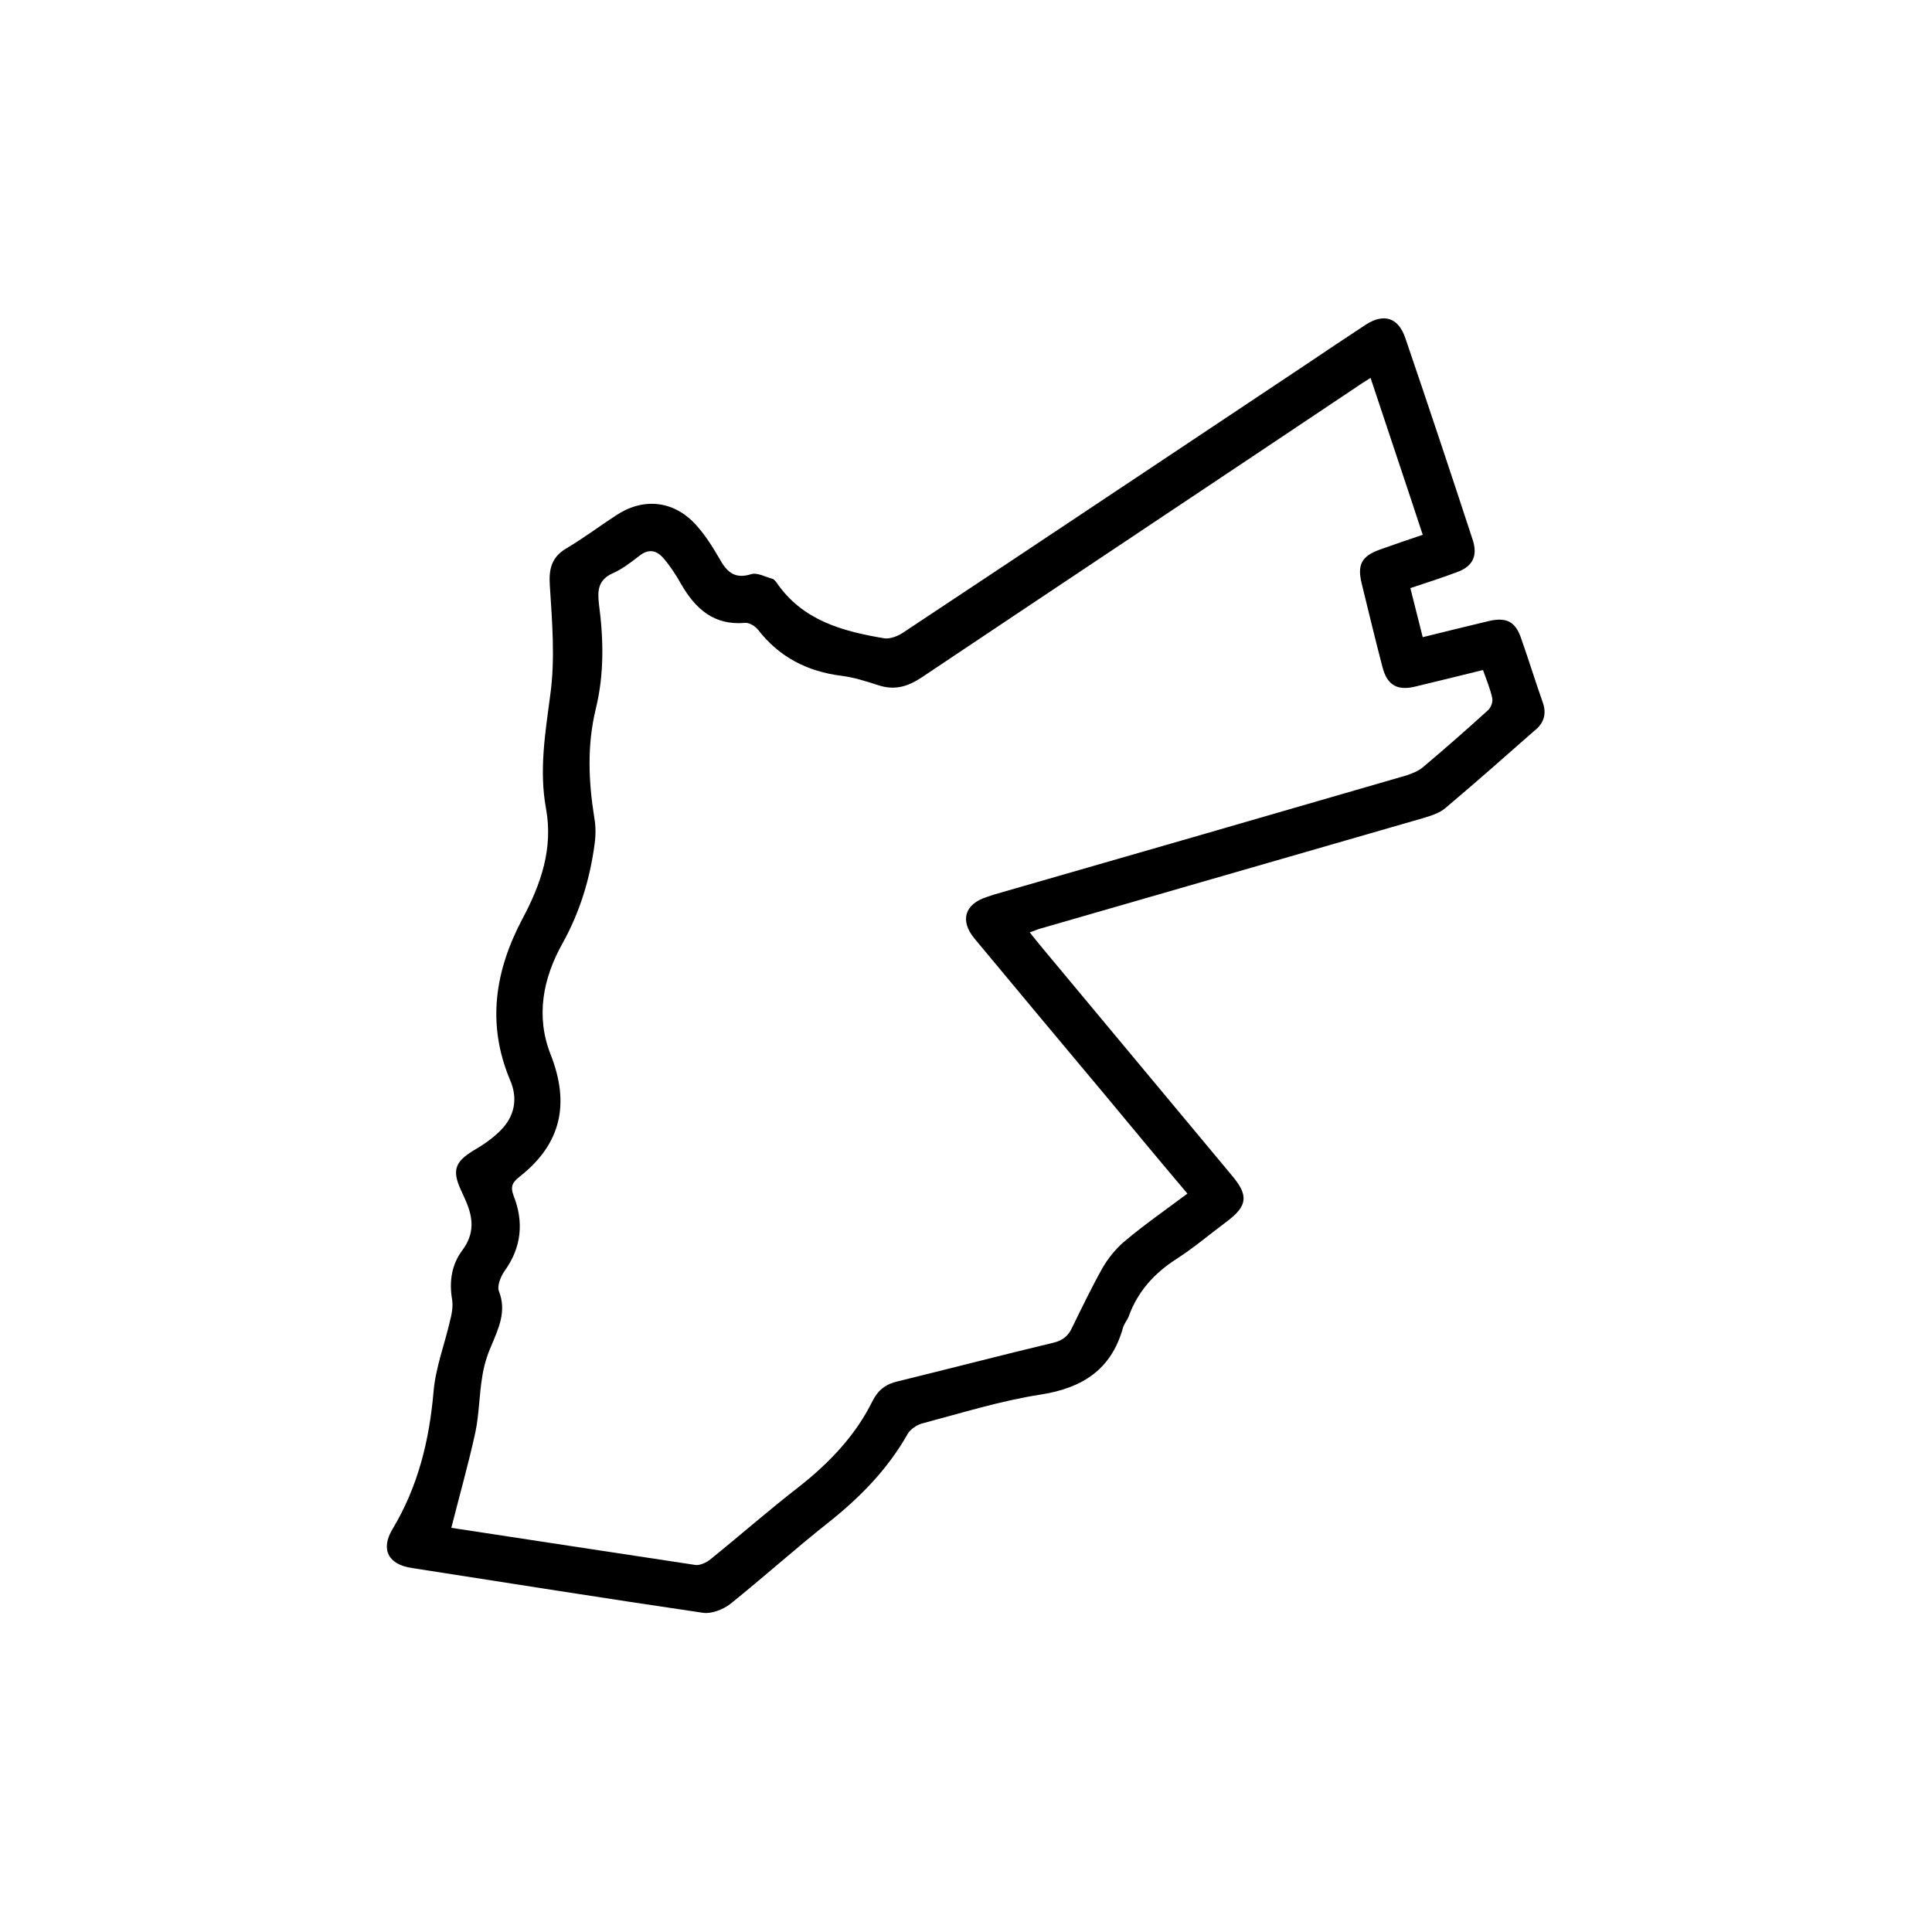<?xml version="1.0" encoding="utf-8"?>
<!-- Generator: Adobe Illustrator 24.0.1, SVG Export Plug-In . SVG Version: 6.00 Build 0)  -->
<svg version="1.1" id="Layer_1" xmlns="http://www.w3.org/2000/svg" xmlns:xlink="http://www.w3.org/1999/xlink" x="0px" y="0px"
	 viewBox="0 0 500 500" style="enable-background:new 0 0 500 500;" xml:space="preserve">
<g>
	<path d="M399.2,181.6c-1.9-5.4-3.6-10.9-5.5-16.3c-1.5-4.5-3.9-5.7-8.7-4.5c-5.5,1.3-11.1,2.7-16.8,4.1c-1.1-4.3-2.1-8.3-3.2-12.7
		c4.3-1.4,8.2-2.7,12-4.1c4.2-1.5,5.5-4.3,4.1-8.5c-5.7-17.4-11.5-34.8-17.4-52.1c-1.8-5.3-5.5-6.5-10.2-3.5
		c-5.3,3.5-10.6,7-15.9,10.6c-34.6,23-69.1,46.1-103.7,69c-1.4,1-3.5,1.8-5,1.6c-10.8-1.8-21.2-4.6-27.9-14.4
		c-0.3-0.4-0.7-0.9-1.1-1c-1.8-0.5-4-1.7-5.5-1.2c-3.9,1.2-6-0.2-7.9-3.5c-1.9-3.3-4-6.7-6.6-9.5c-5.8-6.2-13.6-6.8-20.5-2.2
		c-4.3,2.8-8.4,5.9-12.8,8.5c-3.9,2.3-4.6,5.4-4.3,9.7c0.6,9.4,1.4,19,0.1,28.3c-1.3,9.8-2.9,19.5-1.1,29.3
		c1.9,10.4-1.3,19.6-6.1,28.6c-7.1,13.4-9.3,27.2-3.2,41.7c2.1,4.8,1.2,9.4-2.5,13.1c-2.1,2.1-4.6,3.8-7.2,5.3
		c-4.5,2.8-5.3,5-3.1,9.9c0.5,1,0.9,2,1.4,3.1c1.9,4.4,2.2,8.4-0.9,12.6c-2.8,3.7-3.5,8.1-2.7,12.8c0.3,1.8-0.1,3.9-0.6,5.8
		c-1.4,6-3.7,12-4.2,18.1c-1.1,12.6-4,24.5-10.6,35.5c-3.2,5.3-1.1,9.2,5,10.1c25.1,3.9,50.2,7.9,75.4,11.6c2.2,0.3,5.2-0.9,7-2.3
		c8.6-6.9,16.7-14.2,25.3-21c8.2-6.5,15.4-13.8,20.6-23c0.7-1.2,2.3-2.3,3.7-2.7c10.2-2.7,20.4-5.9,30.8-7.5
		c10.8-1.7,18.2-6.5,21.2-17.2c0.3-1.1,1.1-2,1.5-3c2.3-6.4,6.6-11.2,12.4-14.9c4.5-2.9,8.6-6.4,12.9-9.6c5.5-4.1,5.8-6.8,1.4-12
		c-16.3-19.6-32.6-39.1-48.9-58.7c-1.1-1.3-2.2-2.7-3.4-4.2c1.2-0.4,2-0.8,2.8-1c33-9.5,66.1-19.1,99.1-28.6c2-0.6,4.2-1.3,5.7-2.6
		c7.7-6.5,15.3-13.2,22.9-19.9C399.5,187.3,400.4,184.8,399.2,181.6z M385.1,183.8c-5.5,5-11.2,10-16.9,14.8c-1.2,1-2.8,1.6-4.3,2.1
		c-35.5,10.3-71.1,20.6-106.6,30.8c-0.6,0.2-1.2,0.4-1.8,0.6c-5.8,1.8-7.2,6.1-3.3,10.8c11.2,13.5,22.5,27,33.8,40.5
		c7,8.4,14,16.9,21.3,25.5c-5.6,4.2-11.1,8-16.2,12.3c-2.3,1.9-4.3,4.4-5.8,7c-2.8,5-5.3,10.2-7.8,15.3c-1,2.2-2.4,3.4-4.9,4
		c-13.4,3.2-26.8,6.7-40.3,10c-3.1,0.7-5.1,2.3-6.5,5.1c-4.4,8.9-11.1,15.9-18.8,22c-7.9,6.1-15.4,12.7-23.2,19
		c-1,0.8-2.7,1.6-3.9,1.4c-21.3-3.2-42.6-6.5-63.1-9.6c2.1-8.3,4.4-16.4,6.2-24.6c1-4.7,1-9.7,1.8-14.5c0.4-2.7,1.2-5.4,2.3-7.9
		c1.9-4.6,4.1-9,2-14.3c-0.5-1.3,0.5-3.8,1.5-5.2c4.4-6.1,5-12.7,2.3-19.5c-0.9-2.4-0.2-3.5,1.6-4.9c10.8-8.5,13-18.9,8-31.6
		c-3.9-9.9-2-19.7,3.1-28.8c4.5-8.1,7.1-16.7,8.3-25.8c0.3-2.2,0.3-4.5-0.1-6.7c-1.5-9.4-1.9-18.8,0.4-28.2c2.2-9,2-18.1,0.8-27.1
		c-0.4-3.5-0.2-6.2,3.5-7.9c2.5-1.1,4.7-2.8,6.9-4.5c2.6-2.1,4.7-1.4,6.5,0.8c1.7,2,3.1,4.2,4.4,6.5c3.7,6.4,8.5,10.7,16.5,10
		c1.1-0.1,2.6,0.8,3.4,1.8c5.5,7.1,12.8,10.8,21.6,11.9c3.2,0.4,6.3,1.4,9.4,2.4c4.2,1.4,7.5,0.5,11.2-1.9
		c37.5-25.1,75.1-50.1,112.6-75.2c1.1-0.8,2.3-1.5,3.7-2.4c4.5,13.6,9,26.9,13.5,40.6c-3.8,1.3-7.4,2.5-11,3.8
		c-4.8,1.7-6,3.9-4.8,8.8c1.8,7.3,3.5,14.5,5.4,21.7c1.2,4.6,3.8,6.1,8.4,5c5.8-1.4,11.6-2.8,17.6-4.3c0.9,2.6,1.9,4.9,2.4,7.3
		C386.4,181.7,385.8,183.2,385.1,183.8z"/>
</g>
</svg>
